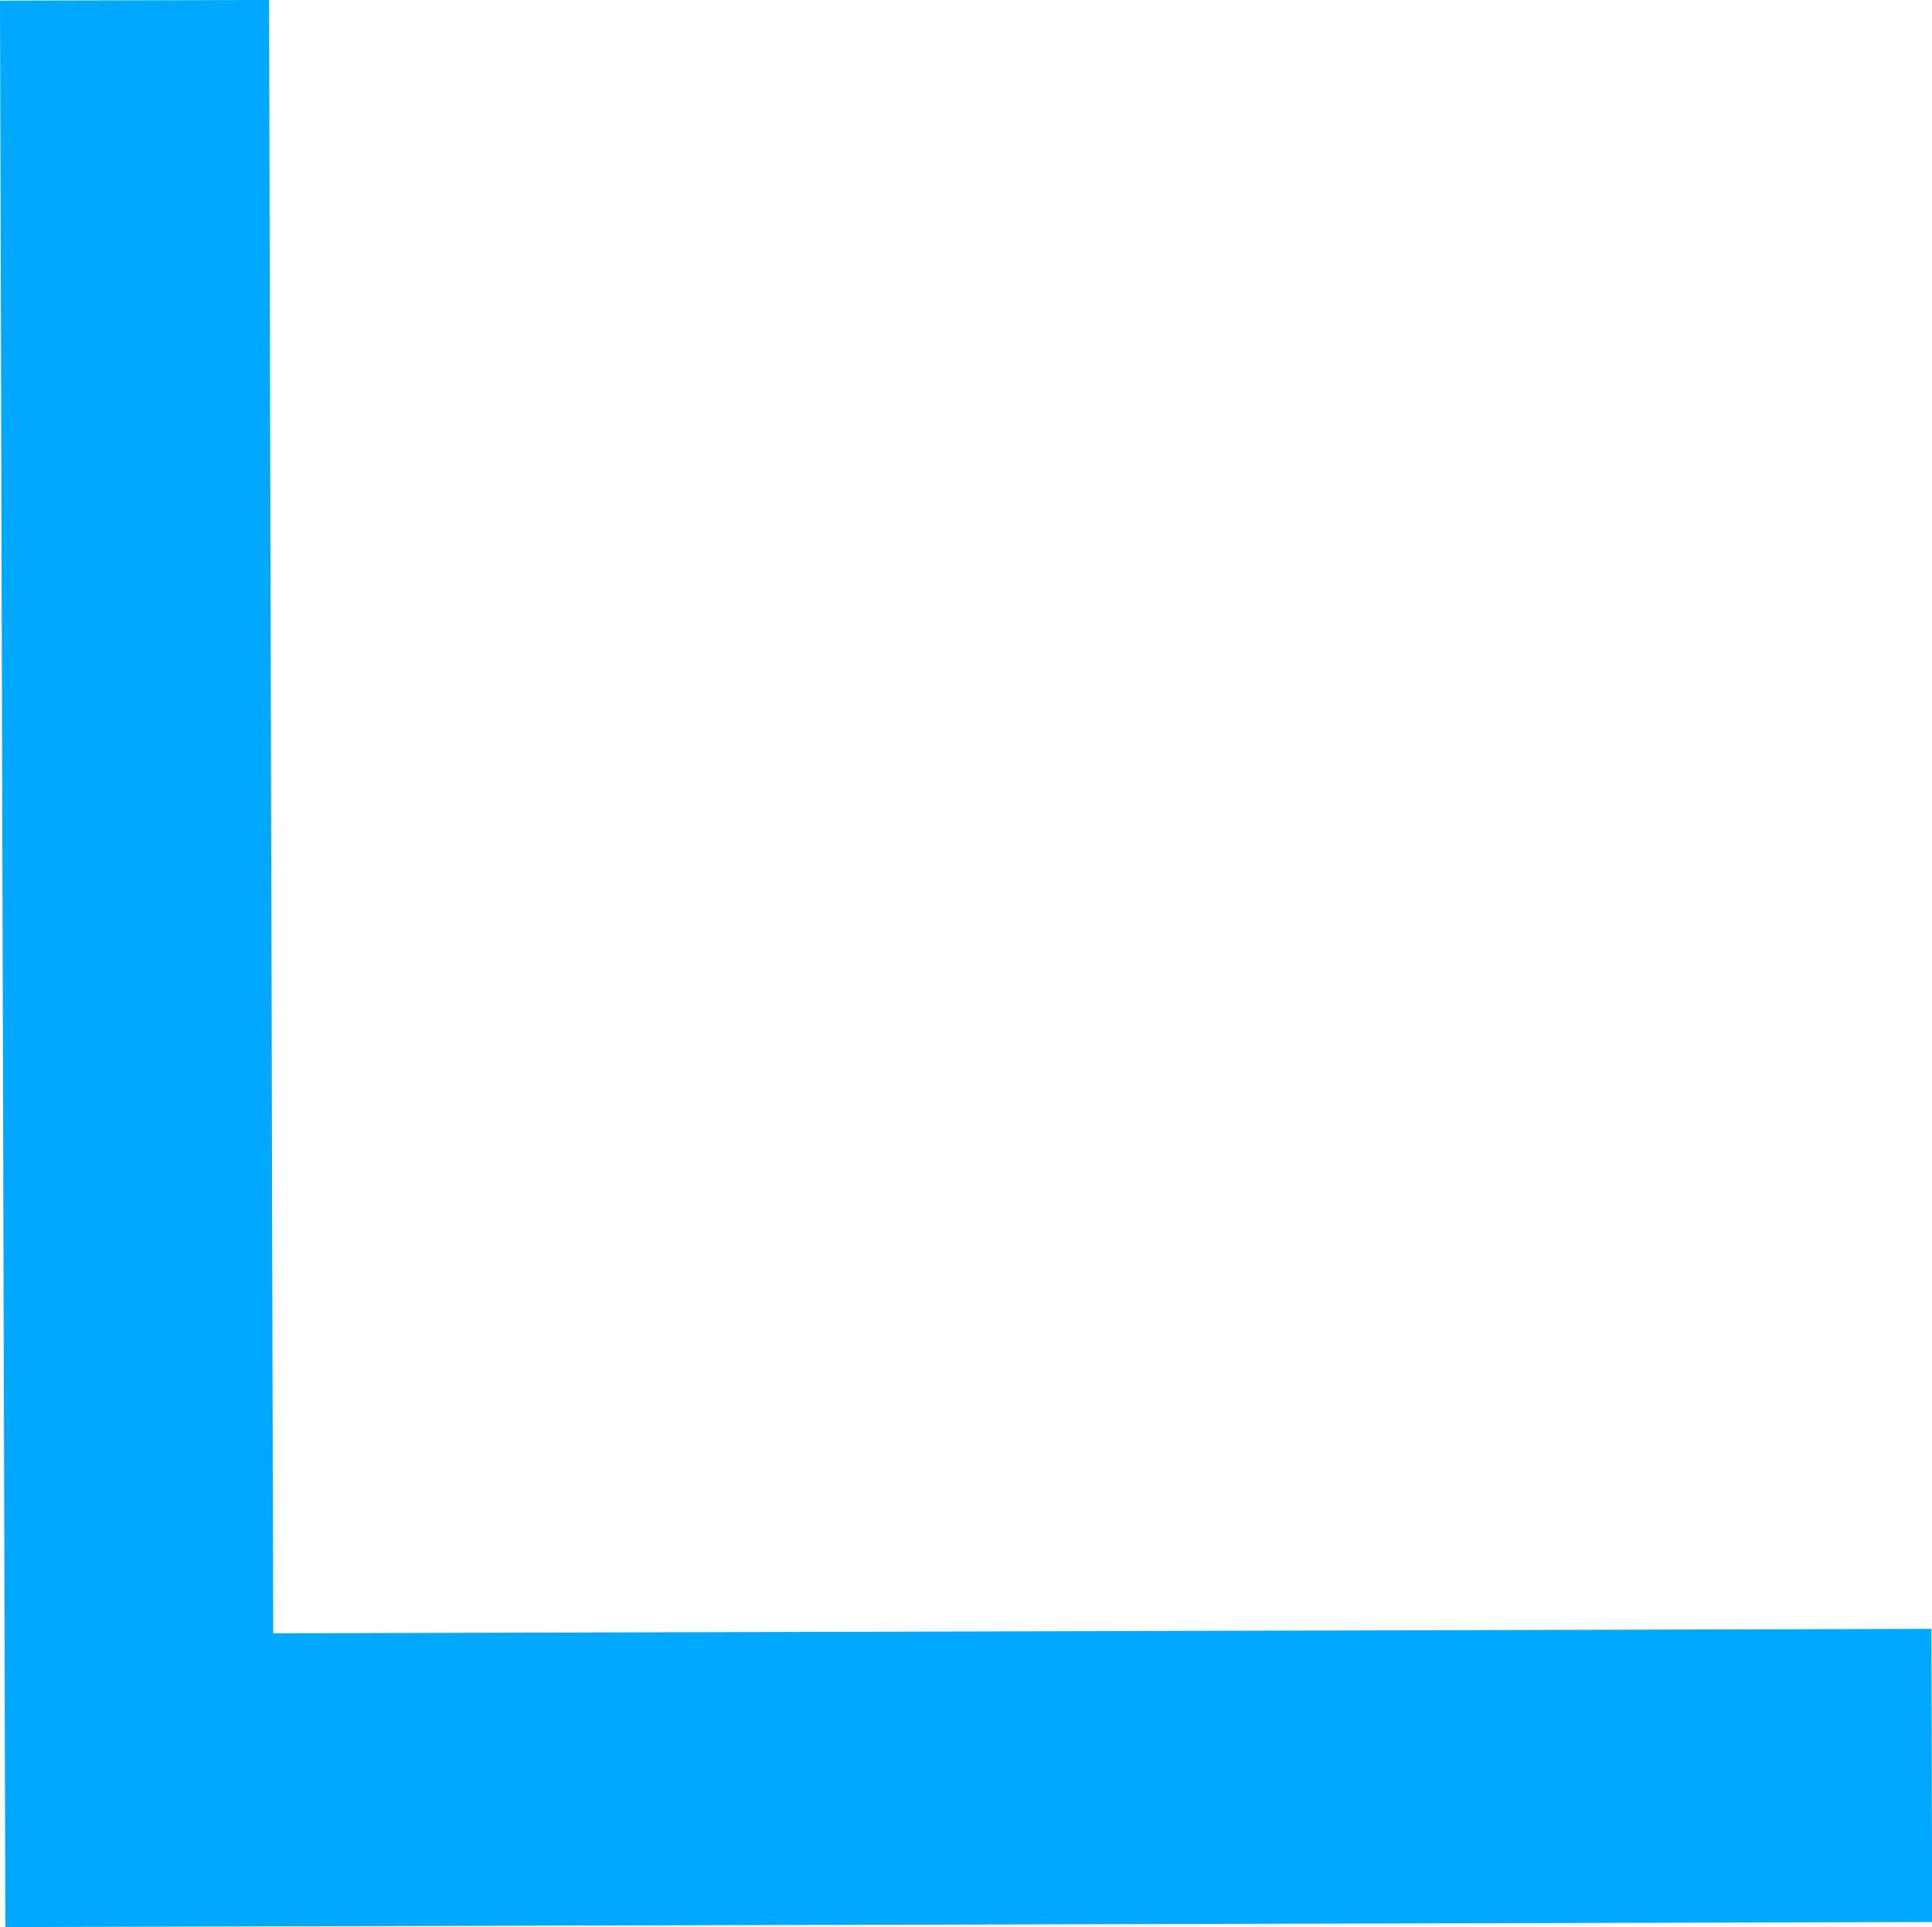 <svg xmlns="http://www.w3.org/2000/svg" width="25.246" height="25.187" viewBox="0 0 25.246 25.187"><path id="Path_83" data-name="Path 83" d="M20.93,229.176,21,254.354l25.178-.066-.01-3.831-21.668.058-.054-21.347Z" transform="translate(-20.93 -229.168)" fill="#00a8ff"></path></svg>